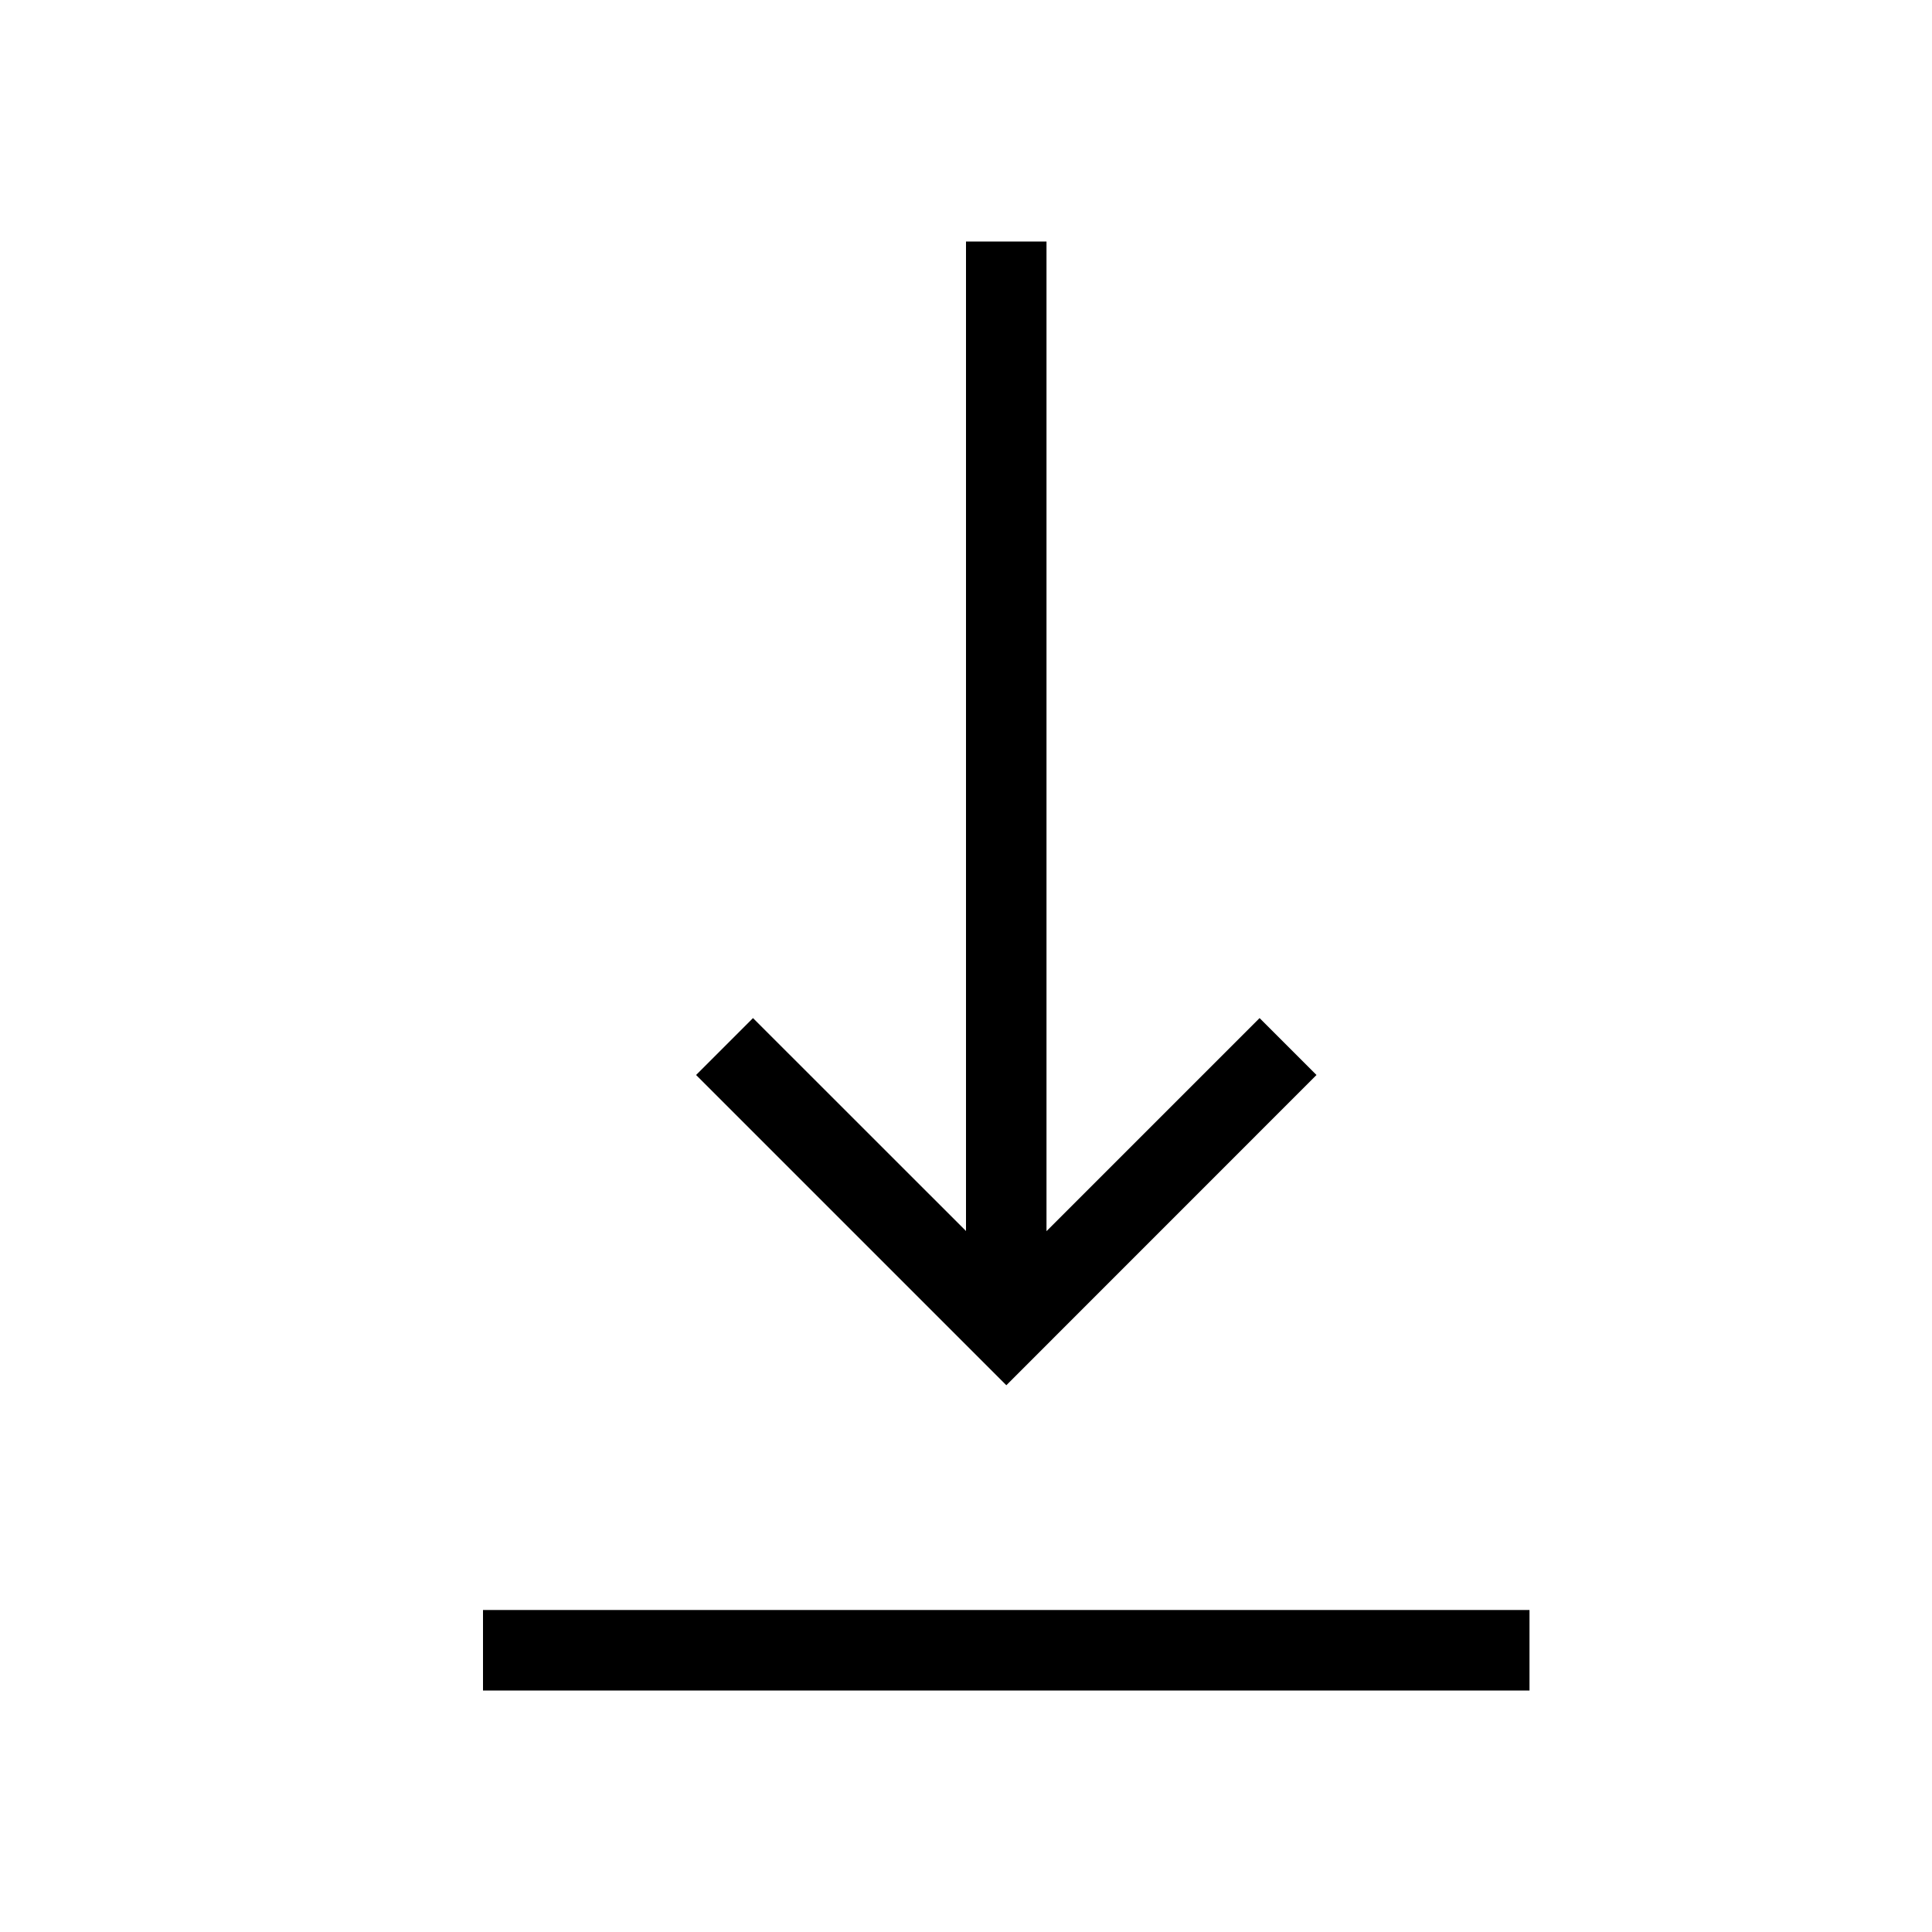 <?xml version="1.0" encoding="utf-8"?>
<svg width="800px" height="800px" viewBox="0 0 24 24" xmlns="http://www.w3.org/2000/svg"><path d="M13 3v12.294l2.647-2.647.707.707-3.853 3.854-3.854-3.854.707-.707L12 15.292V3zM6 21h13v-1H6z"/><path fill="none" d="M0 0h24v24H0z"/></svg>